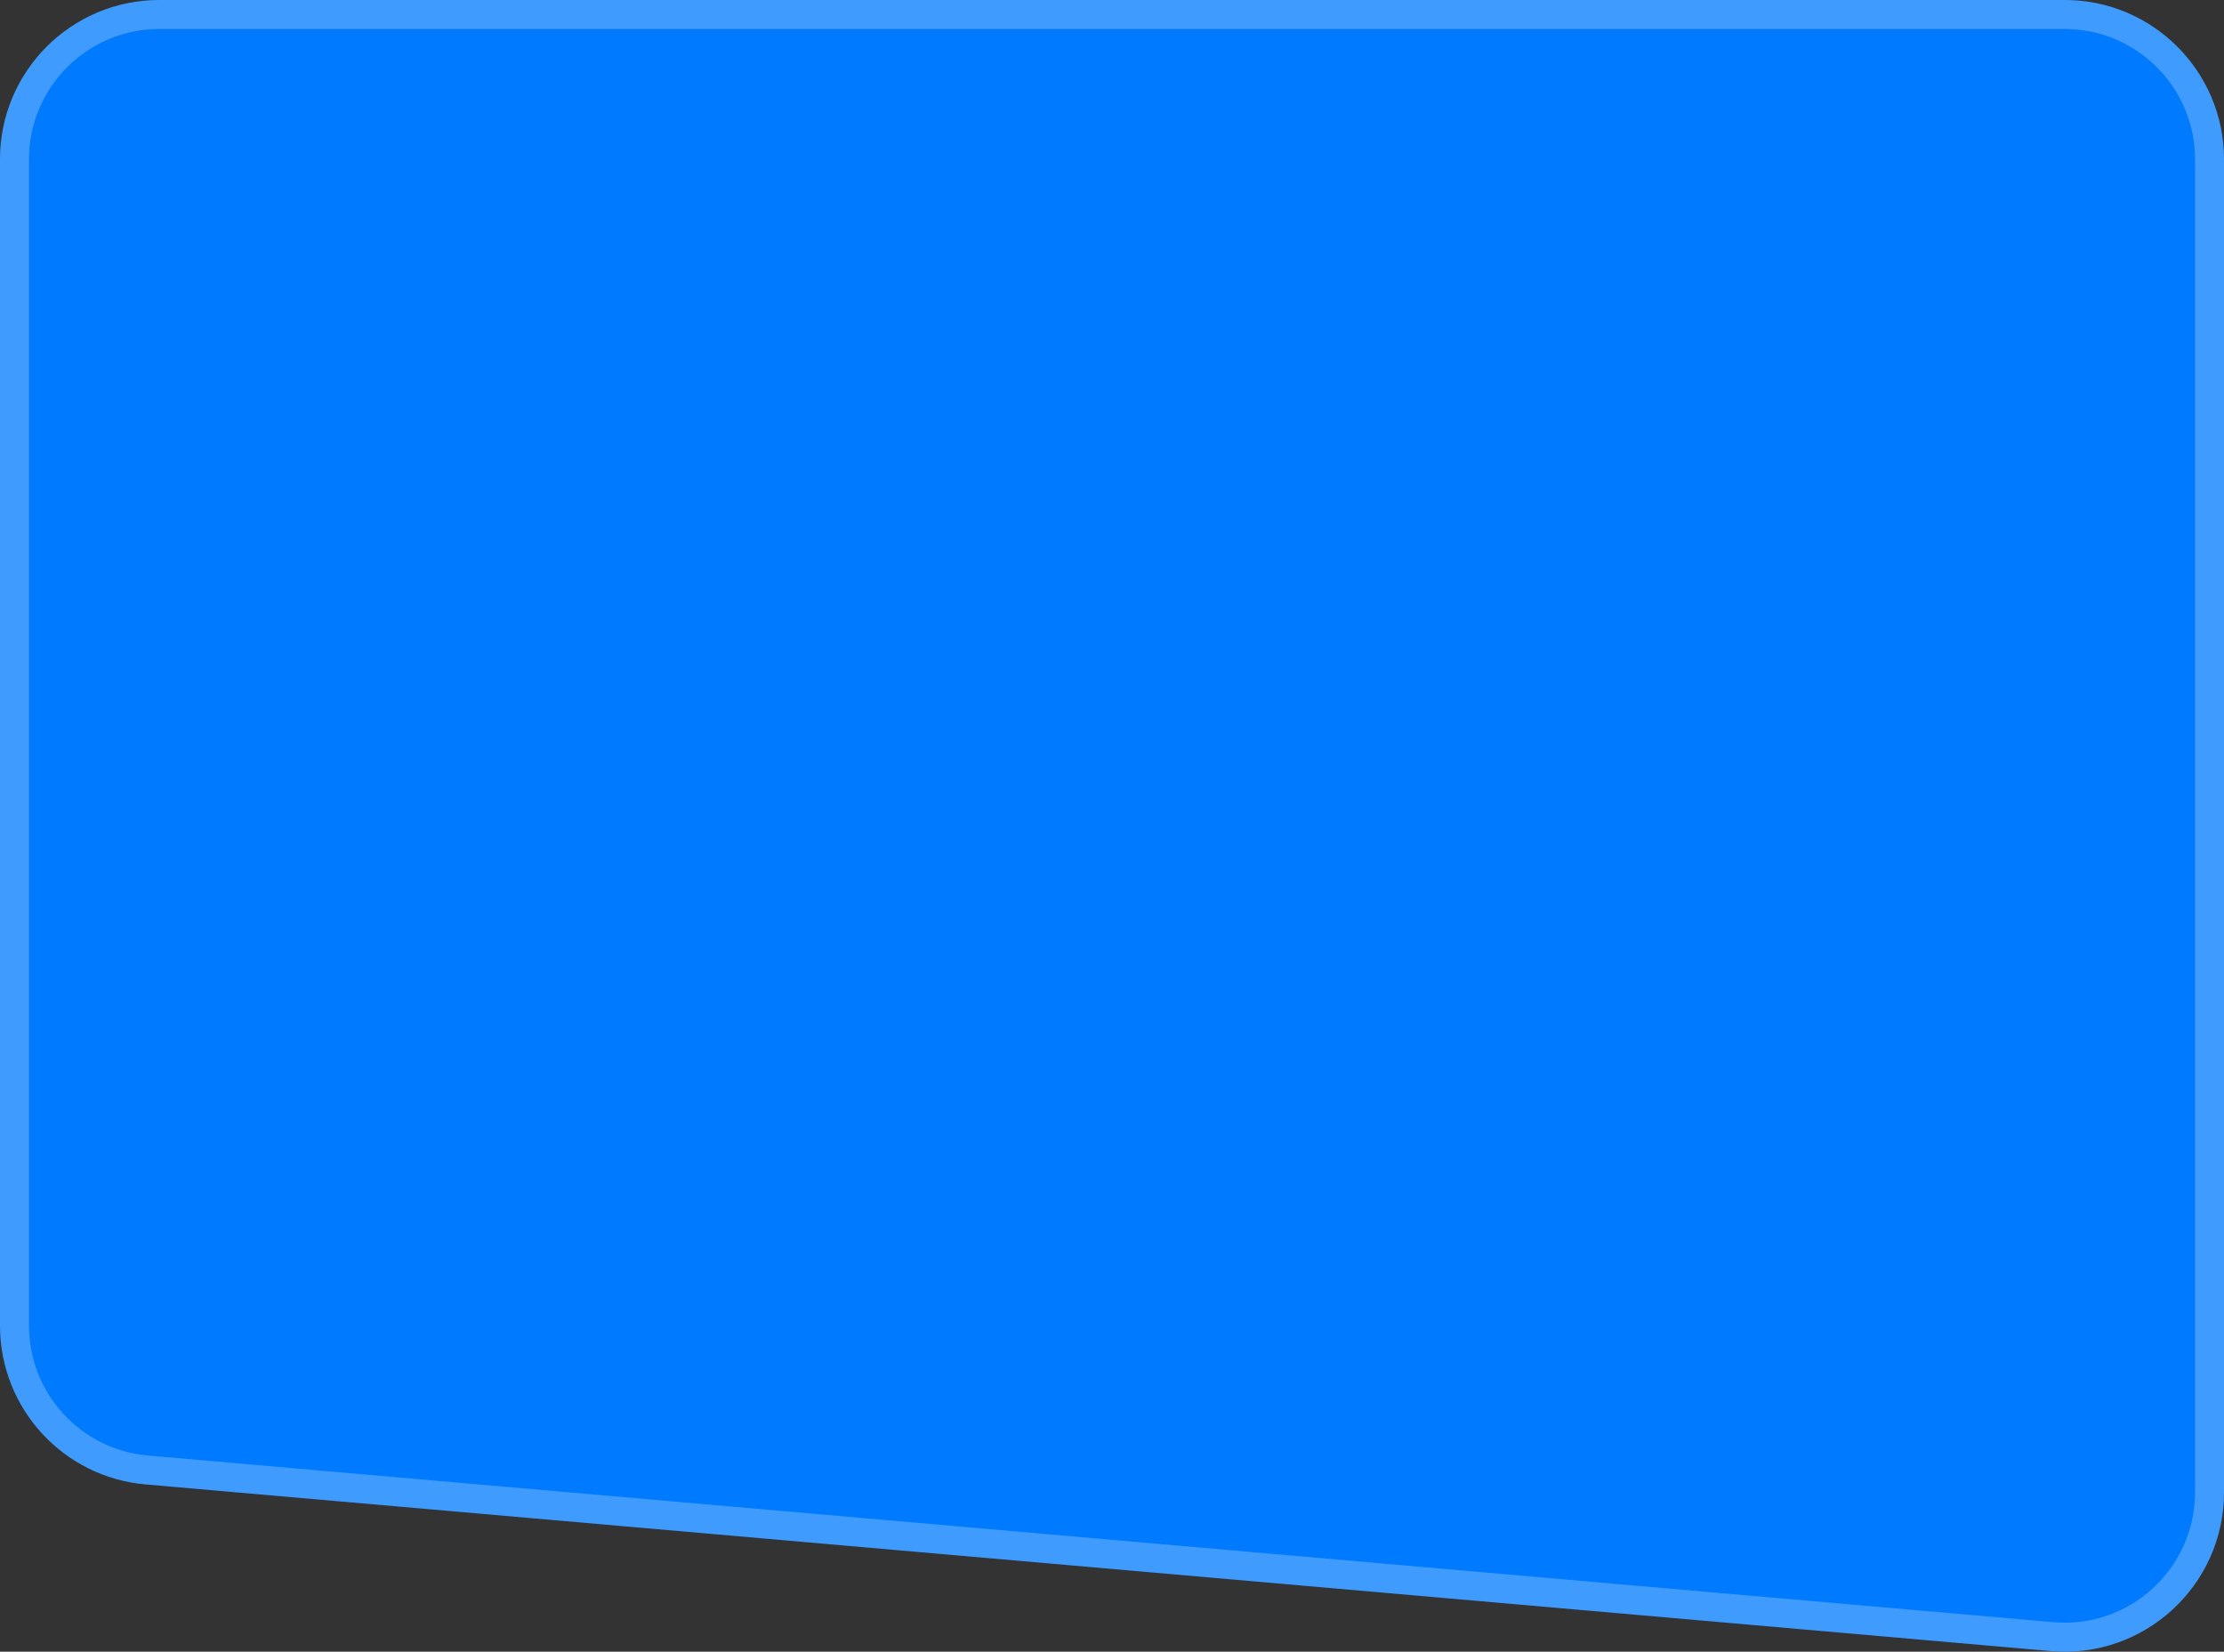 <?xml version="1.0" encoding="UTF-8"?> <svg xmlns="http://www.w3.org/2000/svg" width="307" height="228" viewBox="0 0 307 228" fill="none"><rect x="0" y="0" width="307" height="228" fill="#333333" stroke="none"/> <path d="M307 22C307 9.85 297.15 0 285 0H22C9.85 0 1.5378e-05 9.85 1.5378e-05 22V182.987C1.5378e-05 194.395 8.719 203.91 20.083 204.904L283.083 227.908C295.941 229.033 307 218.898 307 205.992V22Z" fill="#007AFF"></path> <path d="M285 2H22C10.954 2 2 10.954 2 22V182.987C2 193.358 9.926 202.008 20.257 202.911L283.257 225.916C294.946 226.938 305 217.725 305 205.992V22C305 10.954 296.046 2 285 2Z" stroke="white" stroke-opacity="0.25" stroke-width="4"></path> </svg> 